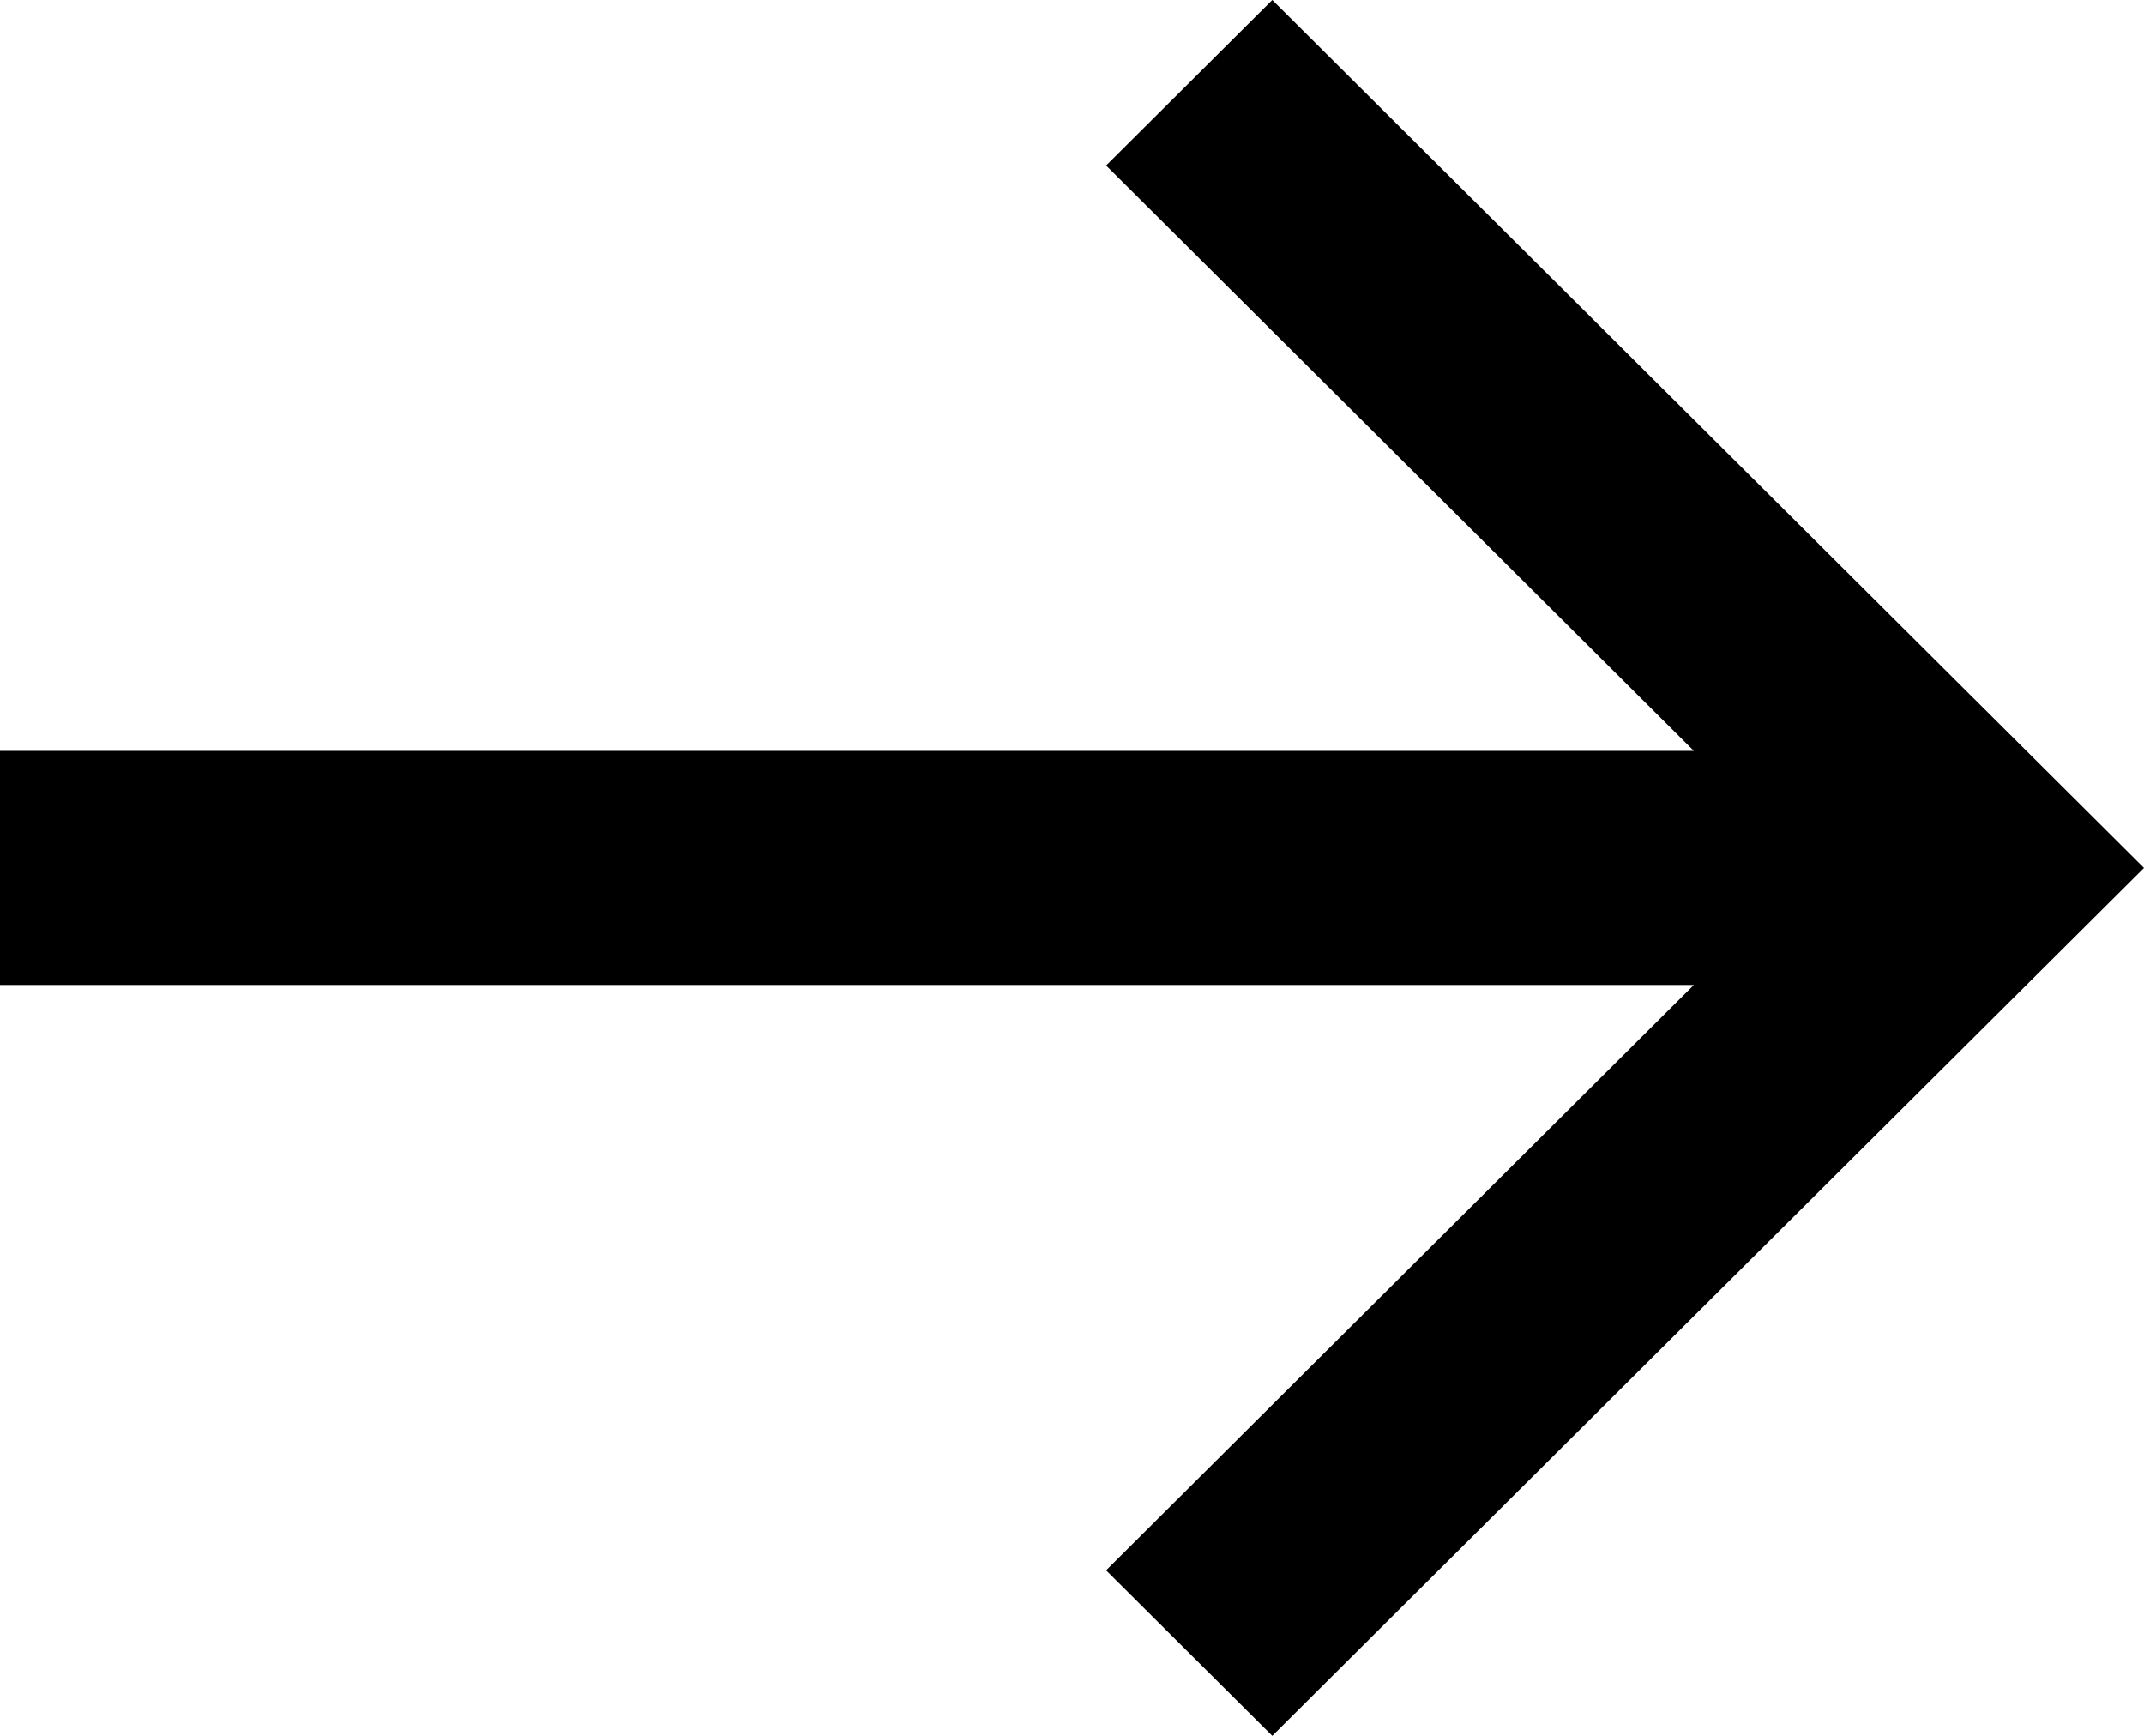 <svg width="21" height="17" viewBox="0 0 21 17" fill="none" xmlns="http://www.w3.org/2000/svg">
<path d="M16.591 9.646L10.834 15.379L12.462 17L21 8.5L12.462 -7.46416e-07L10.834 1.621L16.591 7.354L8.43321e-07 7.354L6.42866e-07 9.646L16.591 9.646Z" fill="black"/>
</svg>
